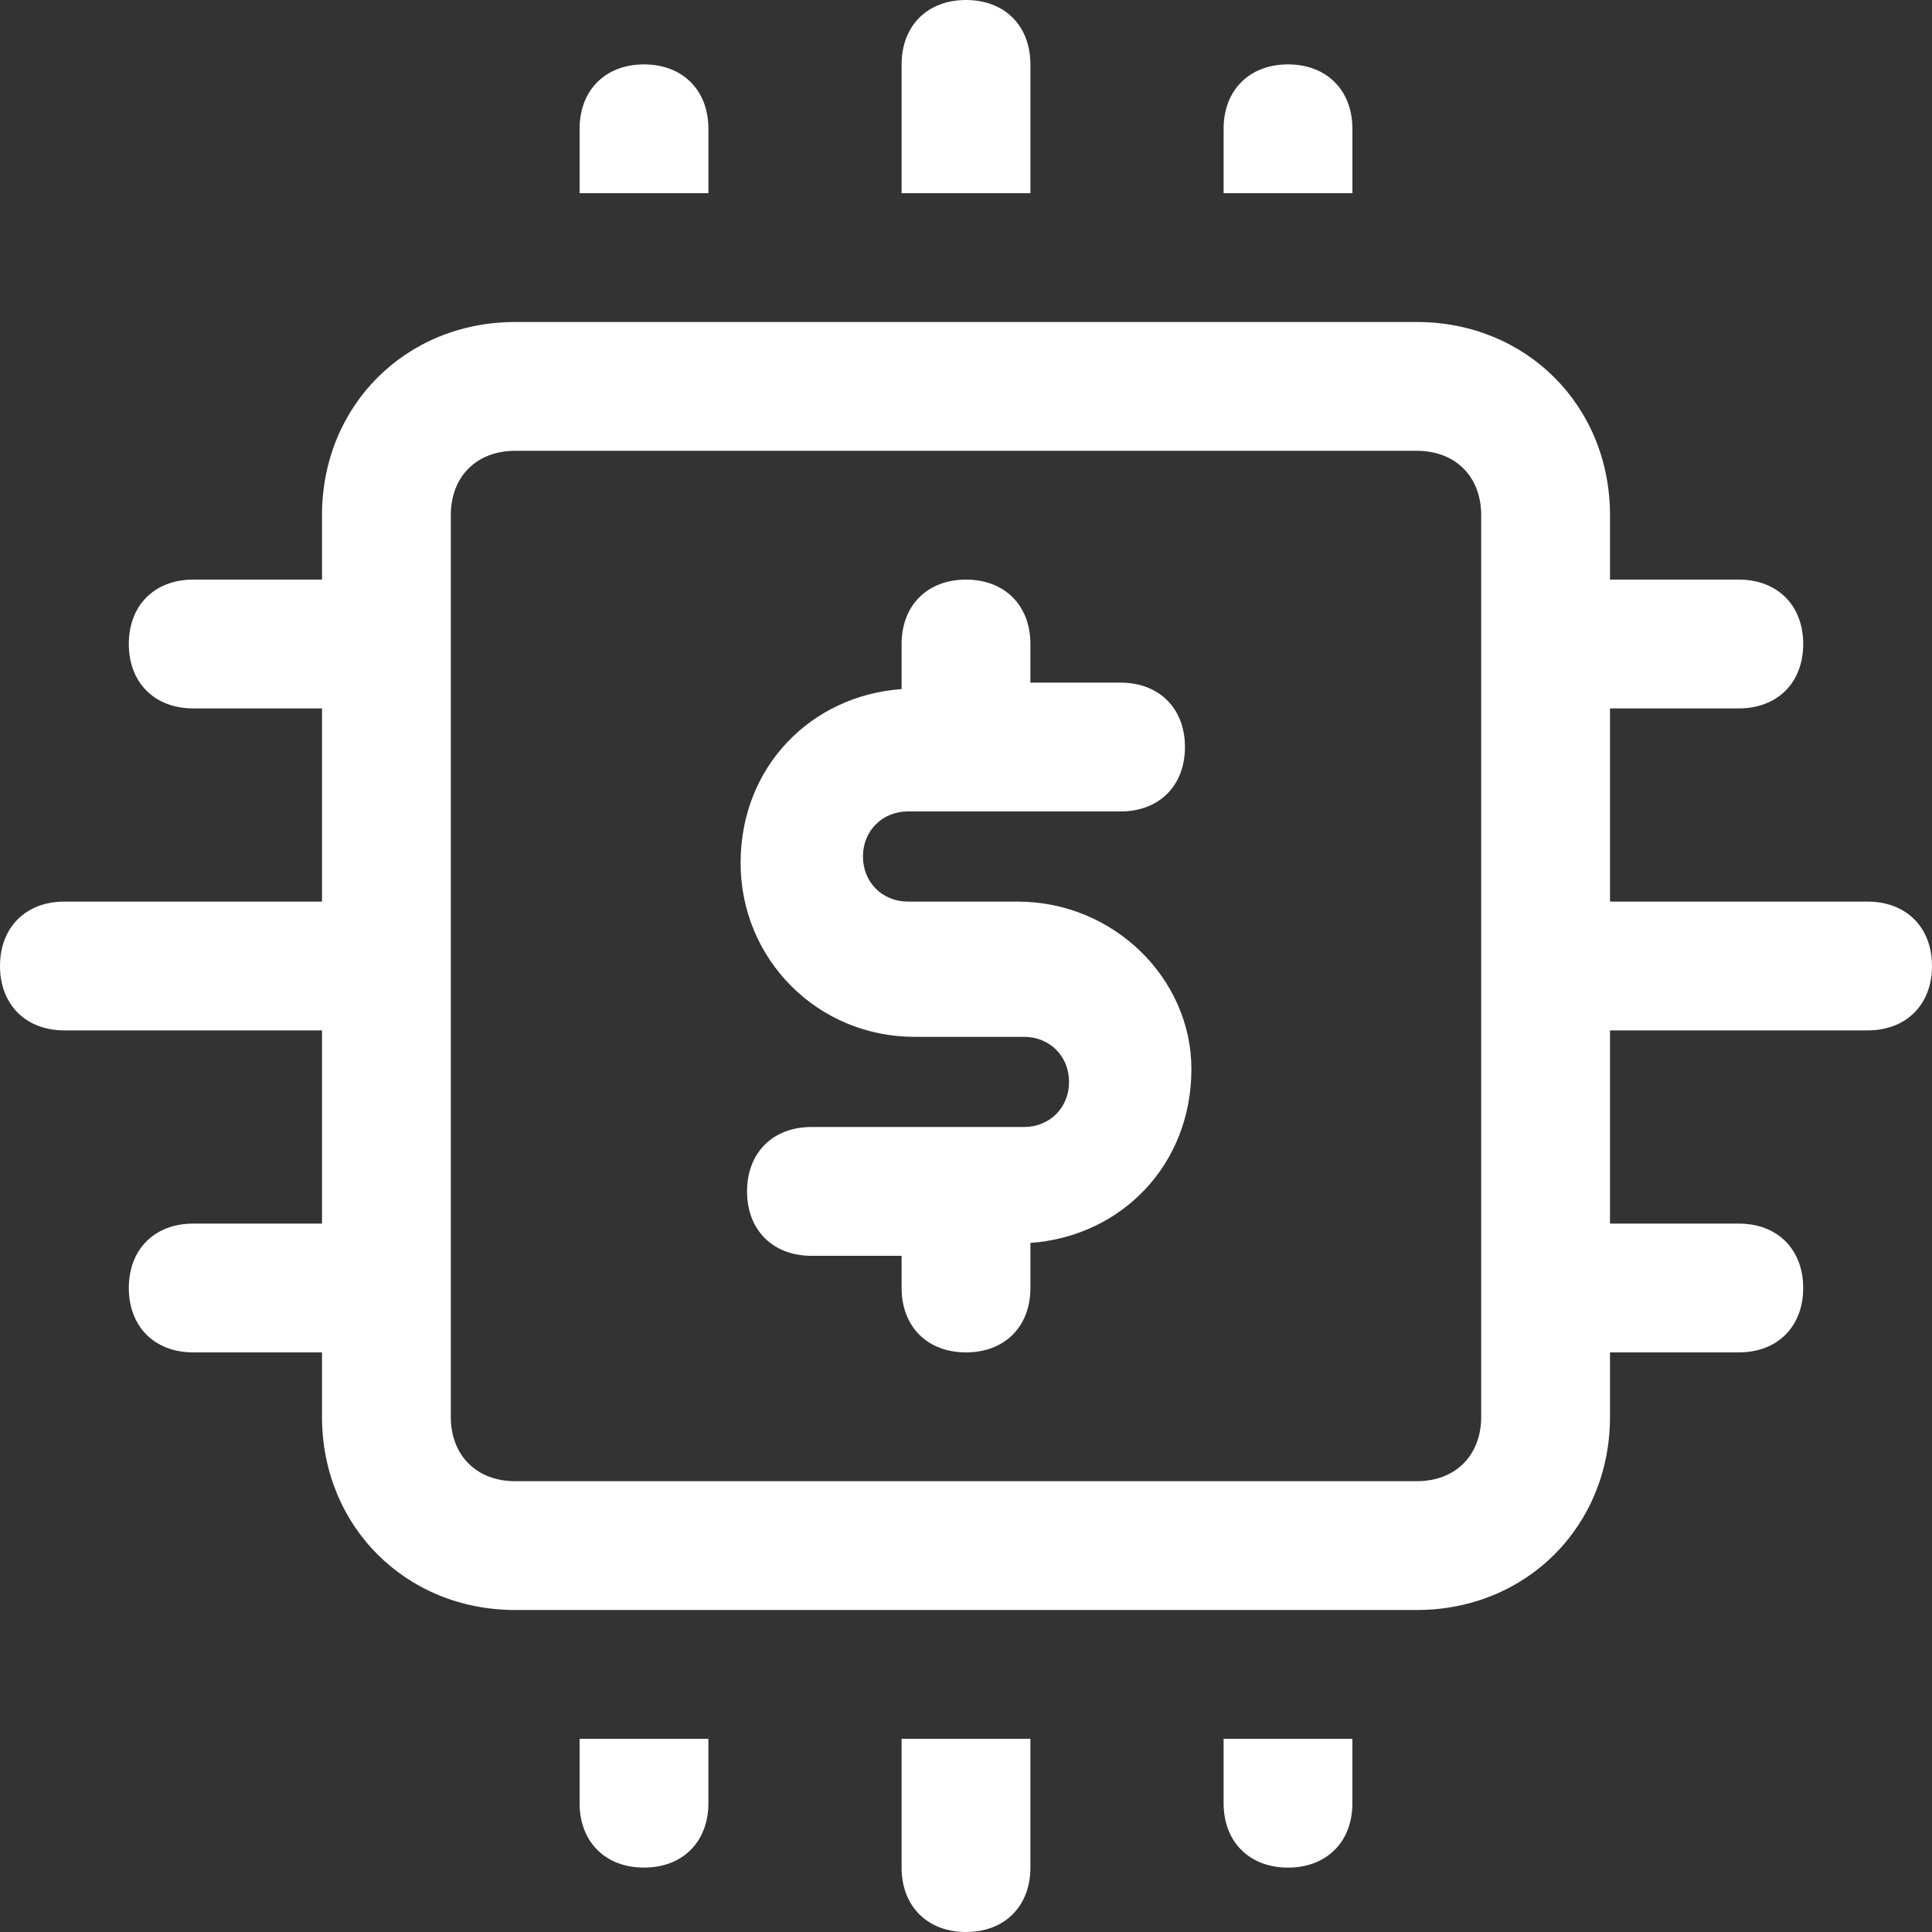<svg id="e0LV9o6DRJr1" xmlns="http://www.w3.org/2000/svg" xmlns:xlink="http://www.w3.org/1999/xlink" viewBox="0 0 30 30" shape-rendering="geometricPrecision" text-rendering="geometricPrecision">
<rect x="0" y="0" width="30" height="30" fill="#333333" stroke="none"/>
<style><![CDATA[
#e0LV9o6DRJr5 {animation: e0LV9o6DRJr5__m 3030.303ms linear infinite normal forwards}@keyframes e0LV9o6DRJr5__m { 0% {d: path('M15,0L15,0C14.4,0,14,0.4,14,1L14,3L16,3L16,1C16,0.4,15.6,0,15,0Z');animation-timing-function: cubic-bezier(0.42,0,0.58,1)} 50% {d: path('M15,0L15,0C14.4,0,14,0.4,14,1L14,4L16,4L16,1C16,0.4,15.6,0,15,0Z');animation-timing-function: cubic-bezier(0.42,0,0.58,1)} 100% {d: path('M15,0L15,0C14.4,0,14,0.4,14,1L14,3L16,3L16,1C16,0.4,15.6,0,15,0Z')}} #e0LV9o6DRJr6 {animation: e0LV9o6DRJr6__m 3030.303ms linear infinite normal forwards}@keyframes e0LV9o6DRJr6__m { 0% {d: path('M10,1L10,1C9.4,1,9,1.4,9,2L9,3L11,3L11,2C11,1.4,10.6,1,10,1Z');animation-timing-function: cubic-bezier(0.42,0,0.58,1)} 50% {d: path('M10,1L10,1C9.4,1,9,1.4,9,2L9,4L11,4L11,2C11,1.4,10.6,1,10,1Z');animation-timing-function: cubic-bezier(0.42,0,0.58,1)} 100% {d: path('M10,1L10,1C9.4,1,9,1.4,9,2L9,3L11,3L11,2C11,1.4,10.6,1,10,1Z')}} #e0LV9o6DRJr7 {animation: e0LV9o6DRJr7__m 3030.303ms linear infinite normal forwards}@keyframes e0LV9o6DRJr7__m { 0% {d: path('M20,1L20,1C19.4,1,19,1.4,19,2L19,3L21,3L21,2C21,1.4,20.6,1,20,1Z');animation-timing-function: cubic-bezier(0.42,0,0.58,1)} 50% {d: path('M20,1L20,1C19.4,1,19,1.4,19,2L19,4L21,4L21,2C21,1.4,20.6,1,20,1Z');animation-timing-function: cubic-bezier(0.42,0,0.58,1)} 100% {d: path('M20,1L20,1C19.4,1,19,1.4,19,2L19,3L21,3L21,2C21,1.4,20.6,1,20,1Z')}} #e0LV9o6DRJr8 {animation: e0LV9o6DRJr8__m 3030.303ms linear infinite normal forwards}@keyframes e0LV9o6DRJr8__m { 0% {d: path('M15,30L15,30C15.6,30,16,29.6,16,29L16,27L14,27L14,29C14,29.6,14.4,30,15,30Z');animation-timing-function: cubic-bezier(0.42,0,0.58,1)} 50% {d: path('M15,30L15,30C15.6,30,16,29.6,16,29L16,26L14,26L14,29C14,29.6,14.4,30,15,30Z');animation-timing-function: cubic-bezier(0.42,0,0.58,1)} 100% {d: path('M15,30L15,30C15.6,30,16,29.6,16,29L16,27L14,27L14,29C14,29.6,14.4,30,15,30Z')}} #e0LV9o6DRJr9 {animation: e0LV9o6DRJr9__m 3030.303ms linear infinite normal forwards}@keyframes e0LV9o6DRJr9__m { 0% {d: path('M10,29L10,29C10.6,29,11,28.6,11,28L11,27L9,27L9,28C9,28.6,9.4,29,10,29Z');animation-timing-function: cubic-bezier(0.42,0,0.58,1)} 50% {d: path('M10,29L10,29C10.6,29,11,28.6,11,28L11,26L9,26L9,28C9,28.6,9.4,29,10,29Z');animation-timing-function: cubic-bezier(0.42,0,0.58,1)} 100% {d: path('M10,29L10,29C10.6,29,11,28.6,11,28L11,27L9,27L9,28C9,28.6,9.4,29,10,29Z')}} #e0LV9o6DRJr10 {animation: e0LV9o6DRJr10__m 3030.303ms linear infinite normal forwards}@keyframes e0LV9o6DRJr10__m { 0% {d: path('M20,29L20,29C20.6,29,21,28.6,21,28L21,27L19,27L19,28C19,28.6,19.4,29,20,29Z');animation-timing-function: cubic-bezier(0.42,0,0.58,1)} 50% {d: path('M20,29L20,29C20.6,29,21,28.6,21,28L21,26L19,26L19,28C19,28.6,19.4,29,20,29Z');animation-timing-function: cubic-bezier(0.42,0,0.58,1)} 100% {d: path('M20,29L20,29C20.6,29,21,28.6,21,28L21,27L19,27L19,28C19,28.6,19.4,29,20,29Z')}} #e0LV9o6DRJr11_ts {animation: e0LV9o6DRJr11_ts__ts 3030.303ms linear infinite normal forwards}@keyframes e0LV9o6DRJr11_ts__ts { 0% {transform: translate(15px,15px) scale(1,1);animation-timing-function: cubic-bezier(0.42,0,0.58,1)} 50% {transform: translate(15px,15px) scale(1.08,1.08);animation-timing-function: cubic-bezier(0.42,0,0.58,1)} 100% {transform: translate(15px,15px) scale(1,1)}}
]]></style>
<g><path d="M29,14h-4v-3h2c.6,0,1-.4,1-1s-.4-1-1-1h-2v-1c0-1.7-1.3-3-3-3L8,5C6.3,5,5,6.3,5,8v1h-2c-.6,0-1,.4-1,1s.4,1,1,1h2v3h-4c-.6,0-1,.4-1,1s.4,1,1,1h4v3h-2c-.6,0-1,.4-1,1s.4,1,1,1h2v1c0,1.7,1.3,3,3,3h14c1.7,0,3-1.3,3-3v-1h2c.6,0,1-.4,1-1s-.4-1-1-1h-2v-3h4c.6,0,1-.4,1-1s-.4-1-1-1Zm-6,8c0,.6-.4,1-1,1h-14c-.6,0-1-.4-1-1L7,8c0-.6.4-1,1-1h14c.6,0,1,.4,1,1v14Z" fill="#fff"/><g><path id="e0LV9o6DRJr5" d="M15,0v0c-.6,0-1,.4-1,1v2h2v-2c0-.6-.4-1-1-1Z" fill="#fff"/><path id="e0LV9o6DRJr6" d="M10,1v0c-.6,0-1,.4-1,1v1h2v-1c0-.6-.4-1-1-1Z" fill="#fff"/><path id="e0LV9o6DRJr7" d="M20,1v0c-.6,0-1,.4-1,1v1h2v-1c0-.6-.4-1-1-1Z" fill="#fff"/><path id="e0LV9o6DRJr8" d="M15,30v0c.6,0,1-.4,1-1v-2h-2v2c0,.6.4,1,1,1Z" fill="#fff"/><path id="e0LV9o6DRJr9" d="M10,29v0c.6,0,1-.4,1-1v-1h-2v1c0,.6.4,1,1,1Z" fill="#fff"/><path id="e0LV9o6DRJr10" d="M20,29v0c.6,0,1-.4,1-1v-1h-2v1c0,.6.4,1,1,1Z" fill="#fff"/></g><g id="e0LV9o6DRJr11_ts" transform="translate(15,15) scale(1,1)"><path d="M15.8,14h-1.7c-.4,0-.7-.3-.7-.7s.3-.7.7-.7h3.3c.6,0,1-.4,1-1s-.4-1-1-1h-1.4v-.6c0-.6-.4-1-1-1s-1,.4-1,1v.7c-1.4.1-2.5,1.2-2.5,2.7s1.2,2.7,2.7,2.7h1.7c.4,0,.7.3.7.7s-.3.7-.7.7h-3.3c-.6,0-1,.4-1,1s.4,1,1,1h1.4v.5c0,.6.4,1,1,1s1-.4,1-1v-.7c1.4-.1,2.5-1.2,2.5-2.7c0-1.4-1.2-2.6-2.7-2.6Z" transform="translate(-15,-15)" fill="#fff"/></g></g></svg>
